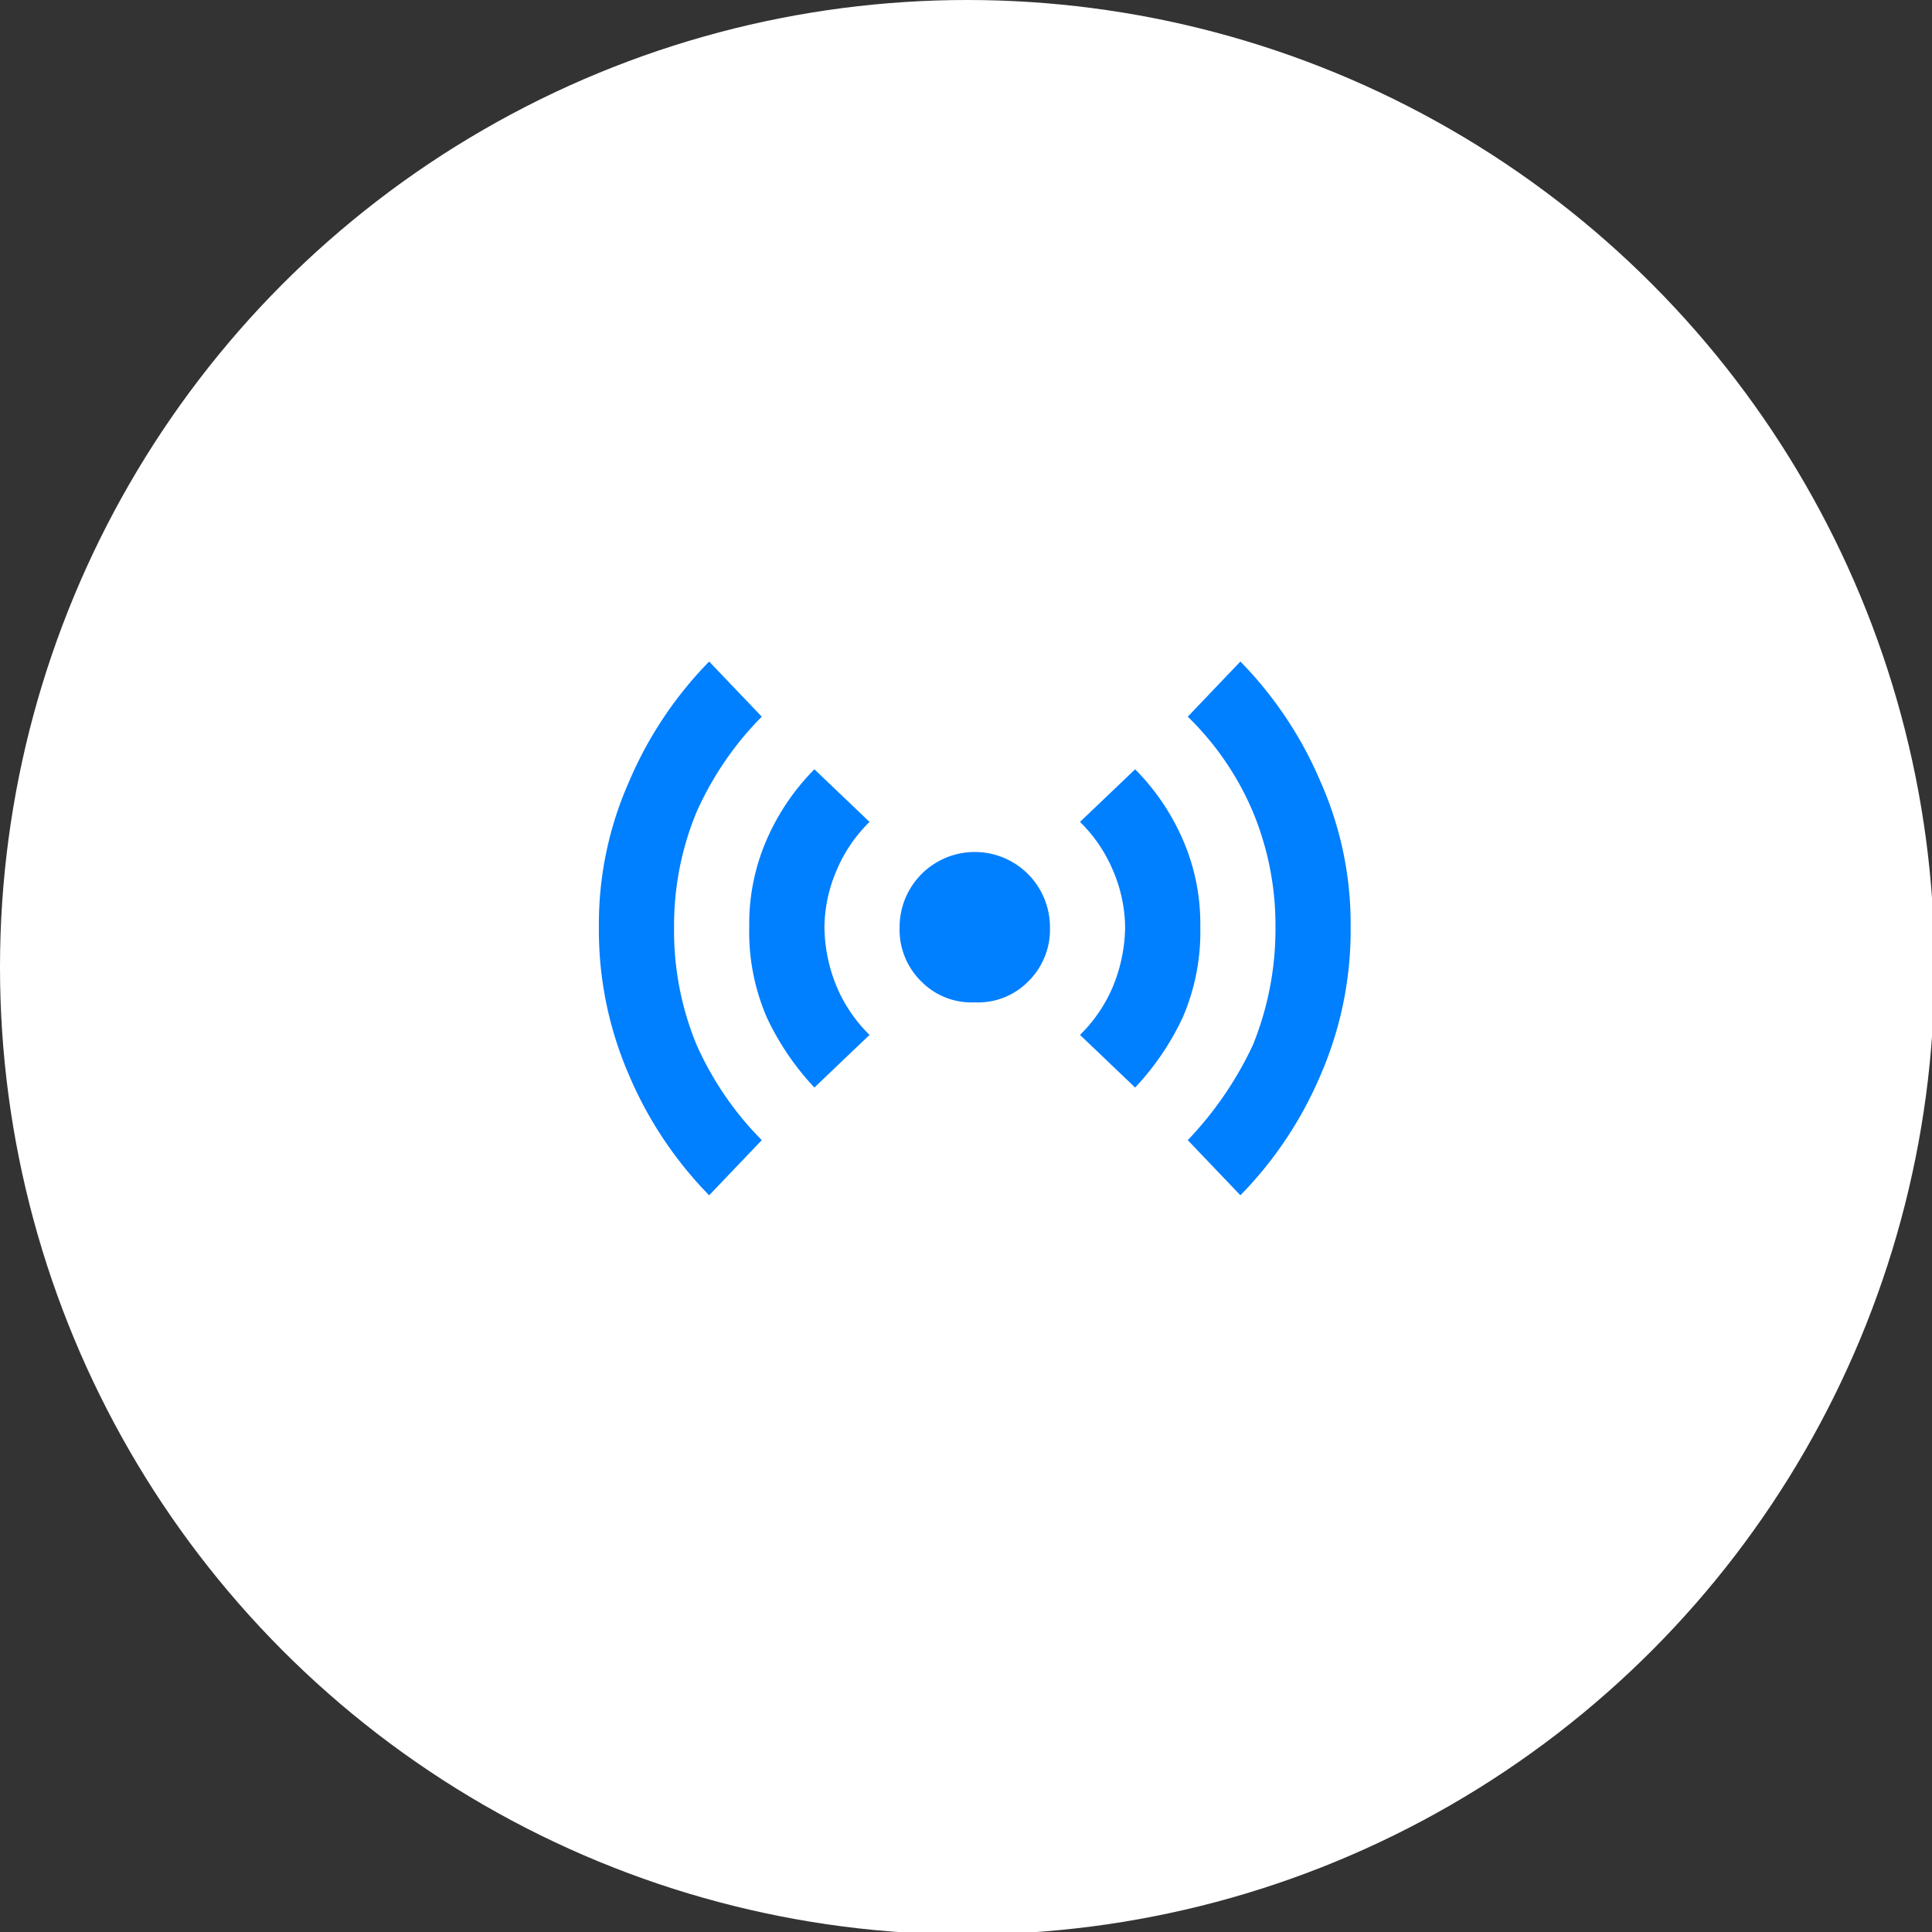 <?xml version="1.0" encoding="UTF-8"?> <svg xmlns="http://www.w3.org/2000/svg" id="a478bbcc-9e91-42f1-9601-be342f5977f2" data-name="Capa 2" width="77.1" height="77.1" viewBox="0 0 77.1 77.1"><rect x="0" y="0" width="77.1" height="77.1" fill="#333333" stroke="none"/><defs><style> .f7e7dbb9-09fb-46e0-8d74-330b317395de { fill: #fff; } .bd3d3c04-e3ab-4a38-b84d-d3553e8fa35e { fill: #007fff; } </style></defs><circle class="f7e7dbb9-09fb-46e0-8d74-330b317395de" cx="38.6" cy="38.6" r="38.6"></circle><path class="bd3d3c04-e3ab-4a38-b84d-d3553e8fa35e" d="M30.6,49.5a15.5,15.5,0,0,1-3.2-4.8,14.5,14.5,0,0,1-1.2-5.9A14,14,0,0,1,27.4,33a15.5,15.5,0,0,1,3.2-4.8l2.1,2.2a12.8,12.8,0,0,0-2.6,3.8,11.8,11.8,0,0,0-.9,4.6,11.9,11.9,0,0,0,.9,4.7,12.8,12.8,0,0,0,2.6,3.8Zm4.2-4.3a10.7,10.7,0,0,1-1.9-2.8,8.6,8.6,0,0,1-.7-3.6,8.4,8.4,0,0,1,.7-3.5,9.2,9.2,0,0,1,1.9-2.8L37,34.6a5.9,5.9,0,0,0-1.3,1.9,5.9,5.9,0,0,0-.5,2.3,6.4,6.4,0,0,0,.5,2.4A5.9,5.9,0,0,0,37,43.1Zm6.4-3.4a2.8,2.8,0,0,1-2.1-.8,2.9,2.9,0,0,1-.9-2.2,3,3,0,0,1,6,0,2.9,2.9,0,0,1-.9,2.2A2.8,2.8,0,0,1,41.2,41.8Zm6.4,3.4-2.2-2.1a5.9,5.9,0,0,0,1.3-1.9,6.4,6.4,0,0,0,.5-2.4,5.9,5.9,0,0,0-.5-2.3,5.9,5.9,0,0,0-1.3-1.9l2.2-2.1a9.2,9.2,0,0,1,1.9,2.8,8.4,8.4,0,0,1,.7,3.5,8.6,8.6,0,0,1-.7,3.6A10.7,10.7,0,0,1,47.6,45.2Zm4.2,4.3-2.1-2.2a14.2,14.2,0,0,0,2.6-3.8,12.3,12.3,0,0,0,.9-4.7,11.8,11.8,0,0,0-.9-4.6,11.6,11.6,0,0,0-2.6-3.8l2.1-2.2A15.5,15.5,0,0,1,55,33a14,14,0,0,1,1.2,5.8A14.5,14.5,0,0,1,55,44.7,15.5,15.5,0,0,1,51.8,49.5Z" transform="translate(-2.3 -1.8)"></path></svg> 